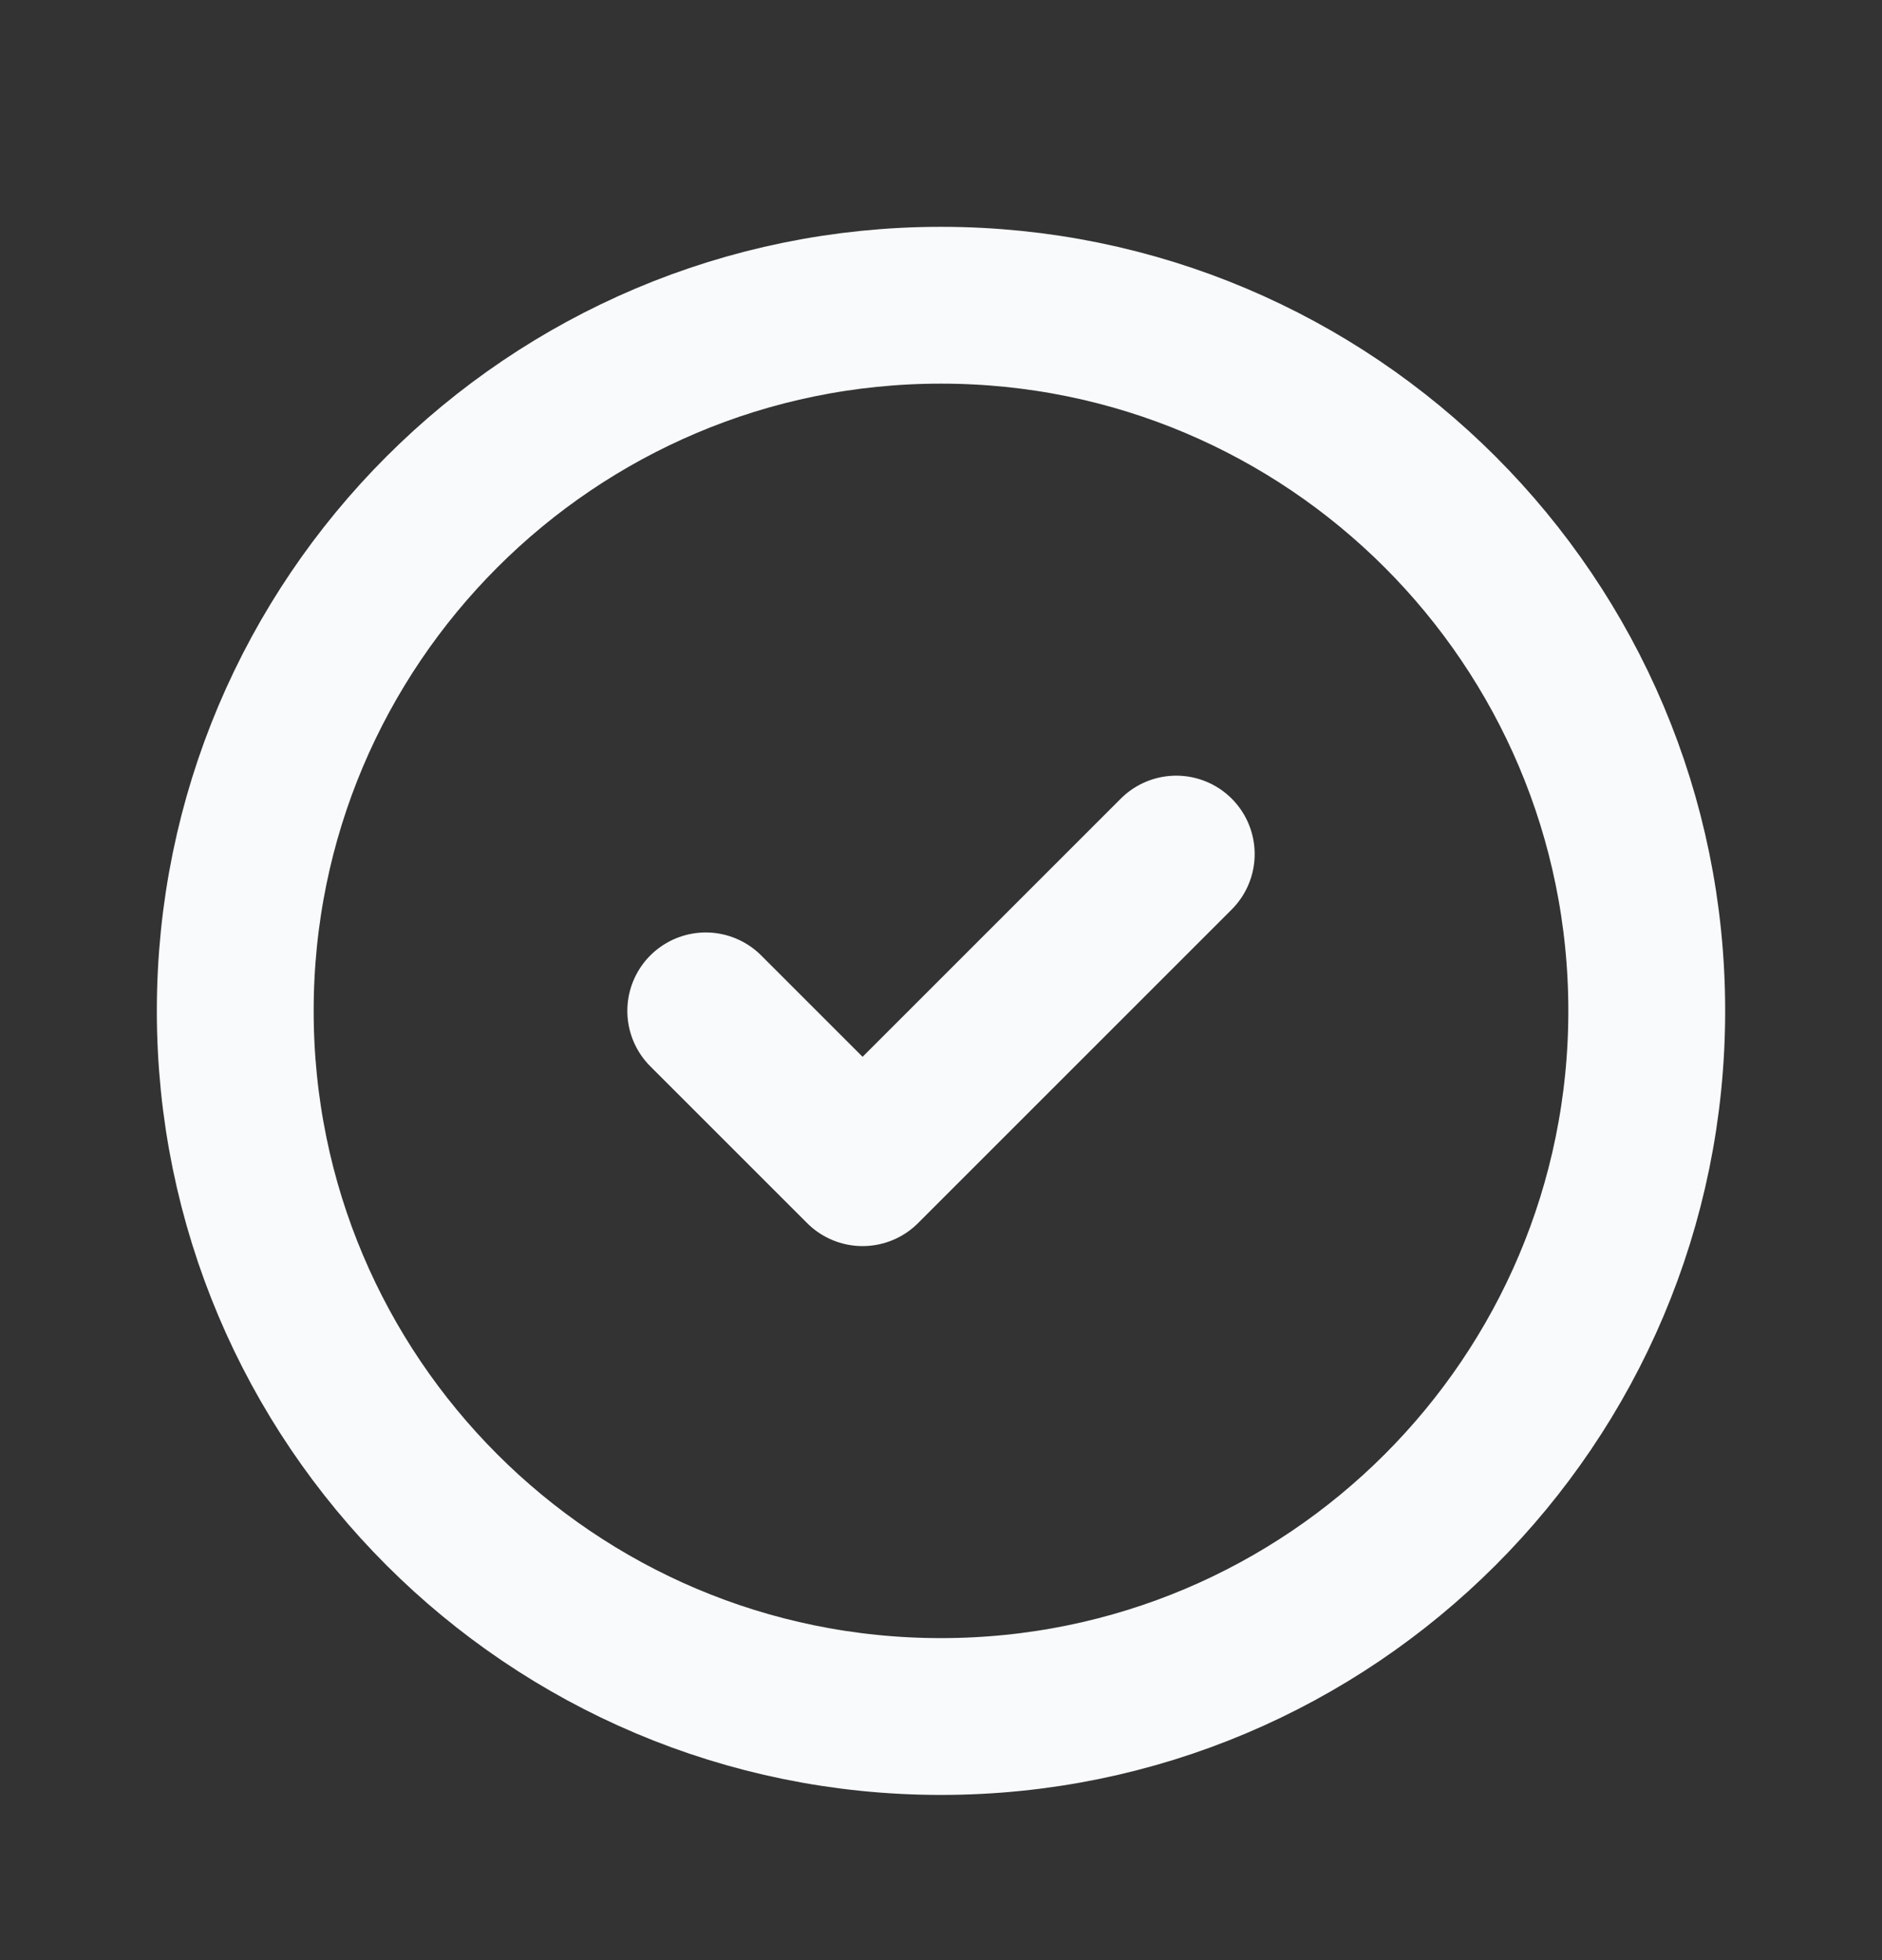 <svg width="24" height="25" viewBox="0 0 24 25" fill="none" xmlns="http://www.w3.org/2000/svg">
<rect x="0" y="0" width="24" height="25" fill="#333333" stroke="none"/>
<path d="M9 12.893L11 14.893L15 10.893M21 12.893C21 17.864 16.971 21.893 12 21.893C7.029 21.893 3 17.864 3 12.893C3 7.923 7.029 3.893 12 3.893C16.971 3.893 21 7.923 21 12.893Z" stroke="#F8FAFC" stroke-width="2" stroke-linecap="round" stroke-linejoin="round"/>
</svg>

